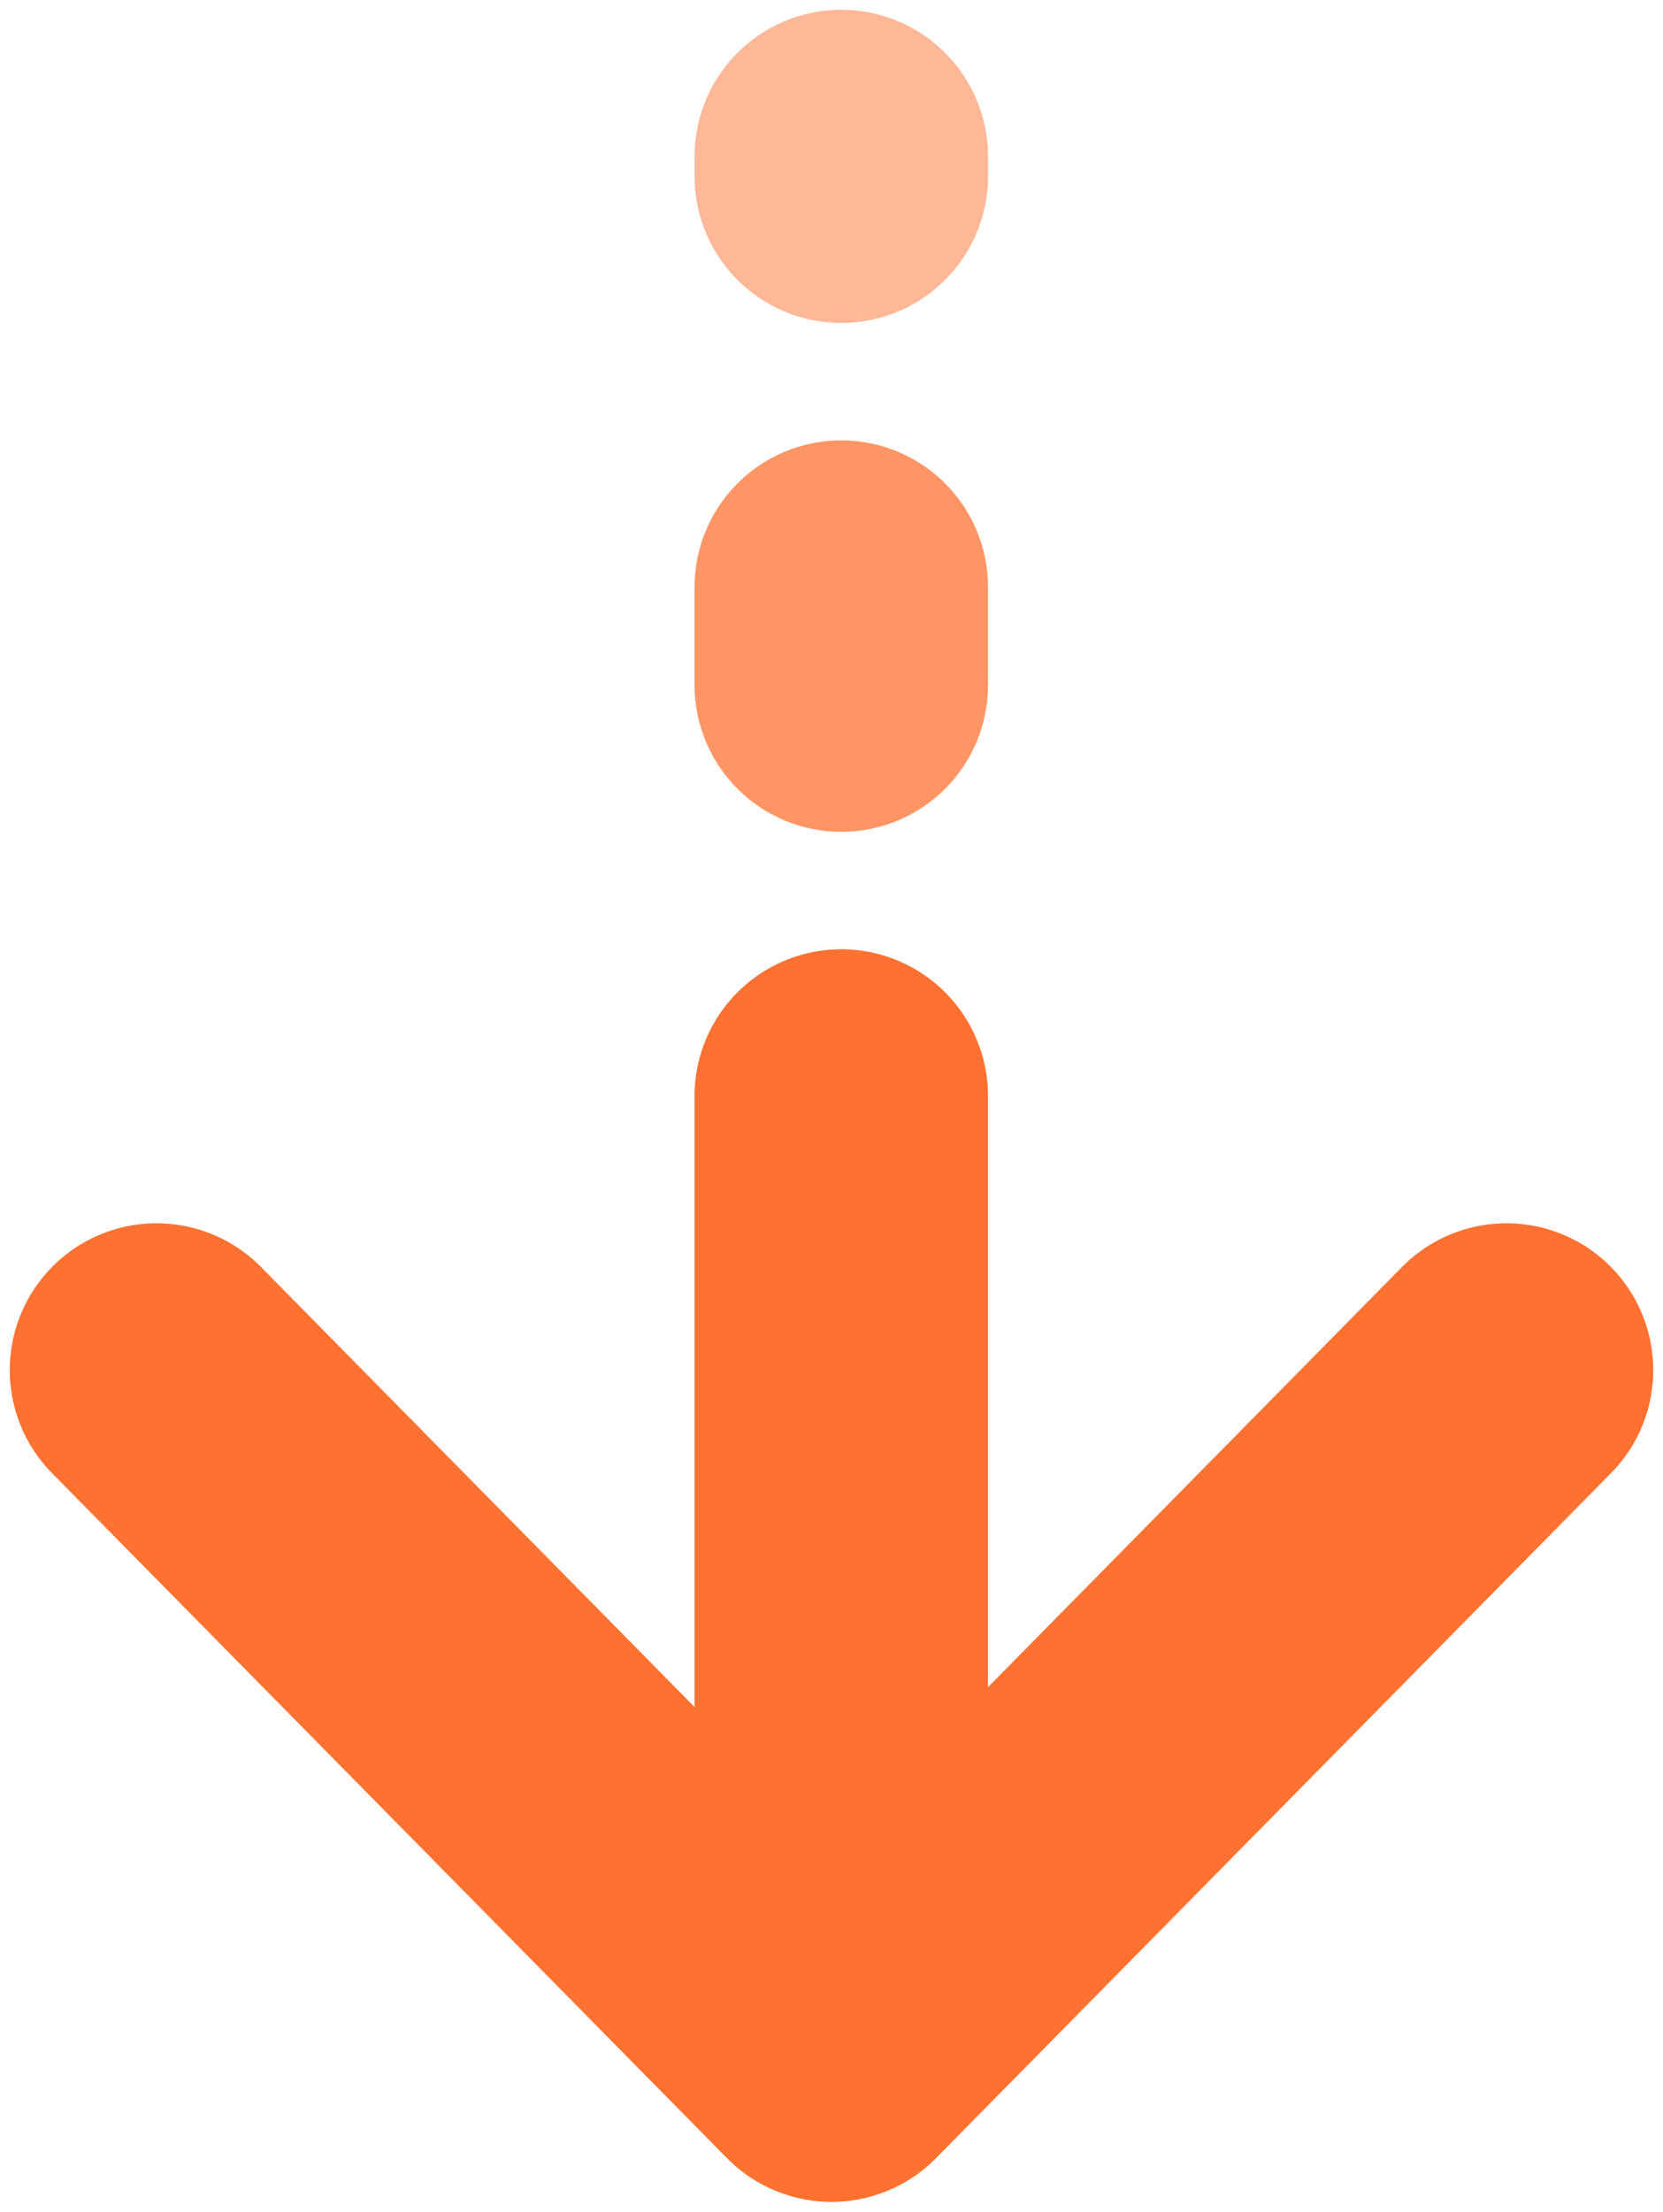 <svg width="85" height="113" viewBox="0 0 85 113" fill="none" xmlns="http://www.w3.org/2000/svg">
<path d="M8 70L42.5 105L77 70" stroke="#FE7130" stroke-width="15" stroke-linecap="round" stroke-linejoin="round"/>
<path d="M43 96L43 56" stroke="#FE7130" stroke-width="15" stroke-linecap="round" stroke-linejoin="round"/>
<path opacity="0.5" d="M43 9L43 8" stroke="#FE7130" stroke-width="15" stroke-linecap="round" stroke-linejoin="round"/>
<path opacity="0.75" d="M43 35L43 30" stroke="#FE7130" stroke-width="15" stroke-linecap="round" stroke-linejoin="round"/>
</svg>
